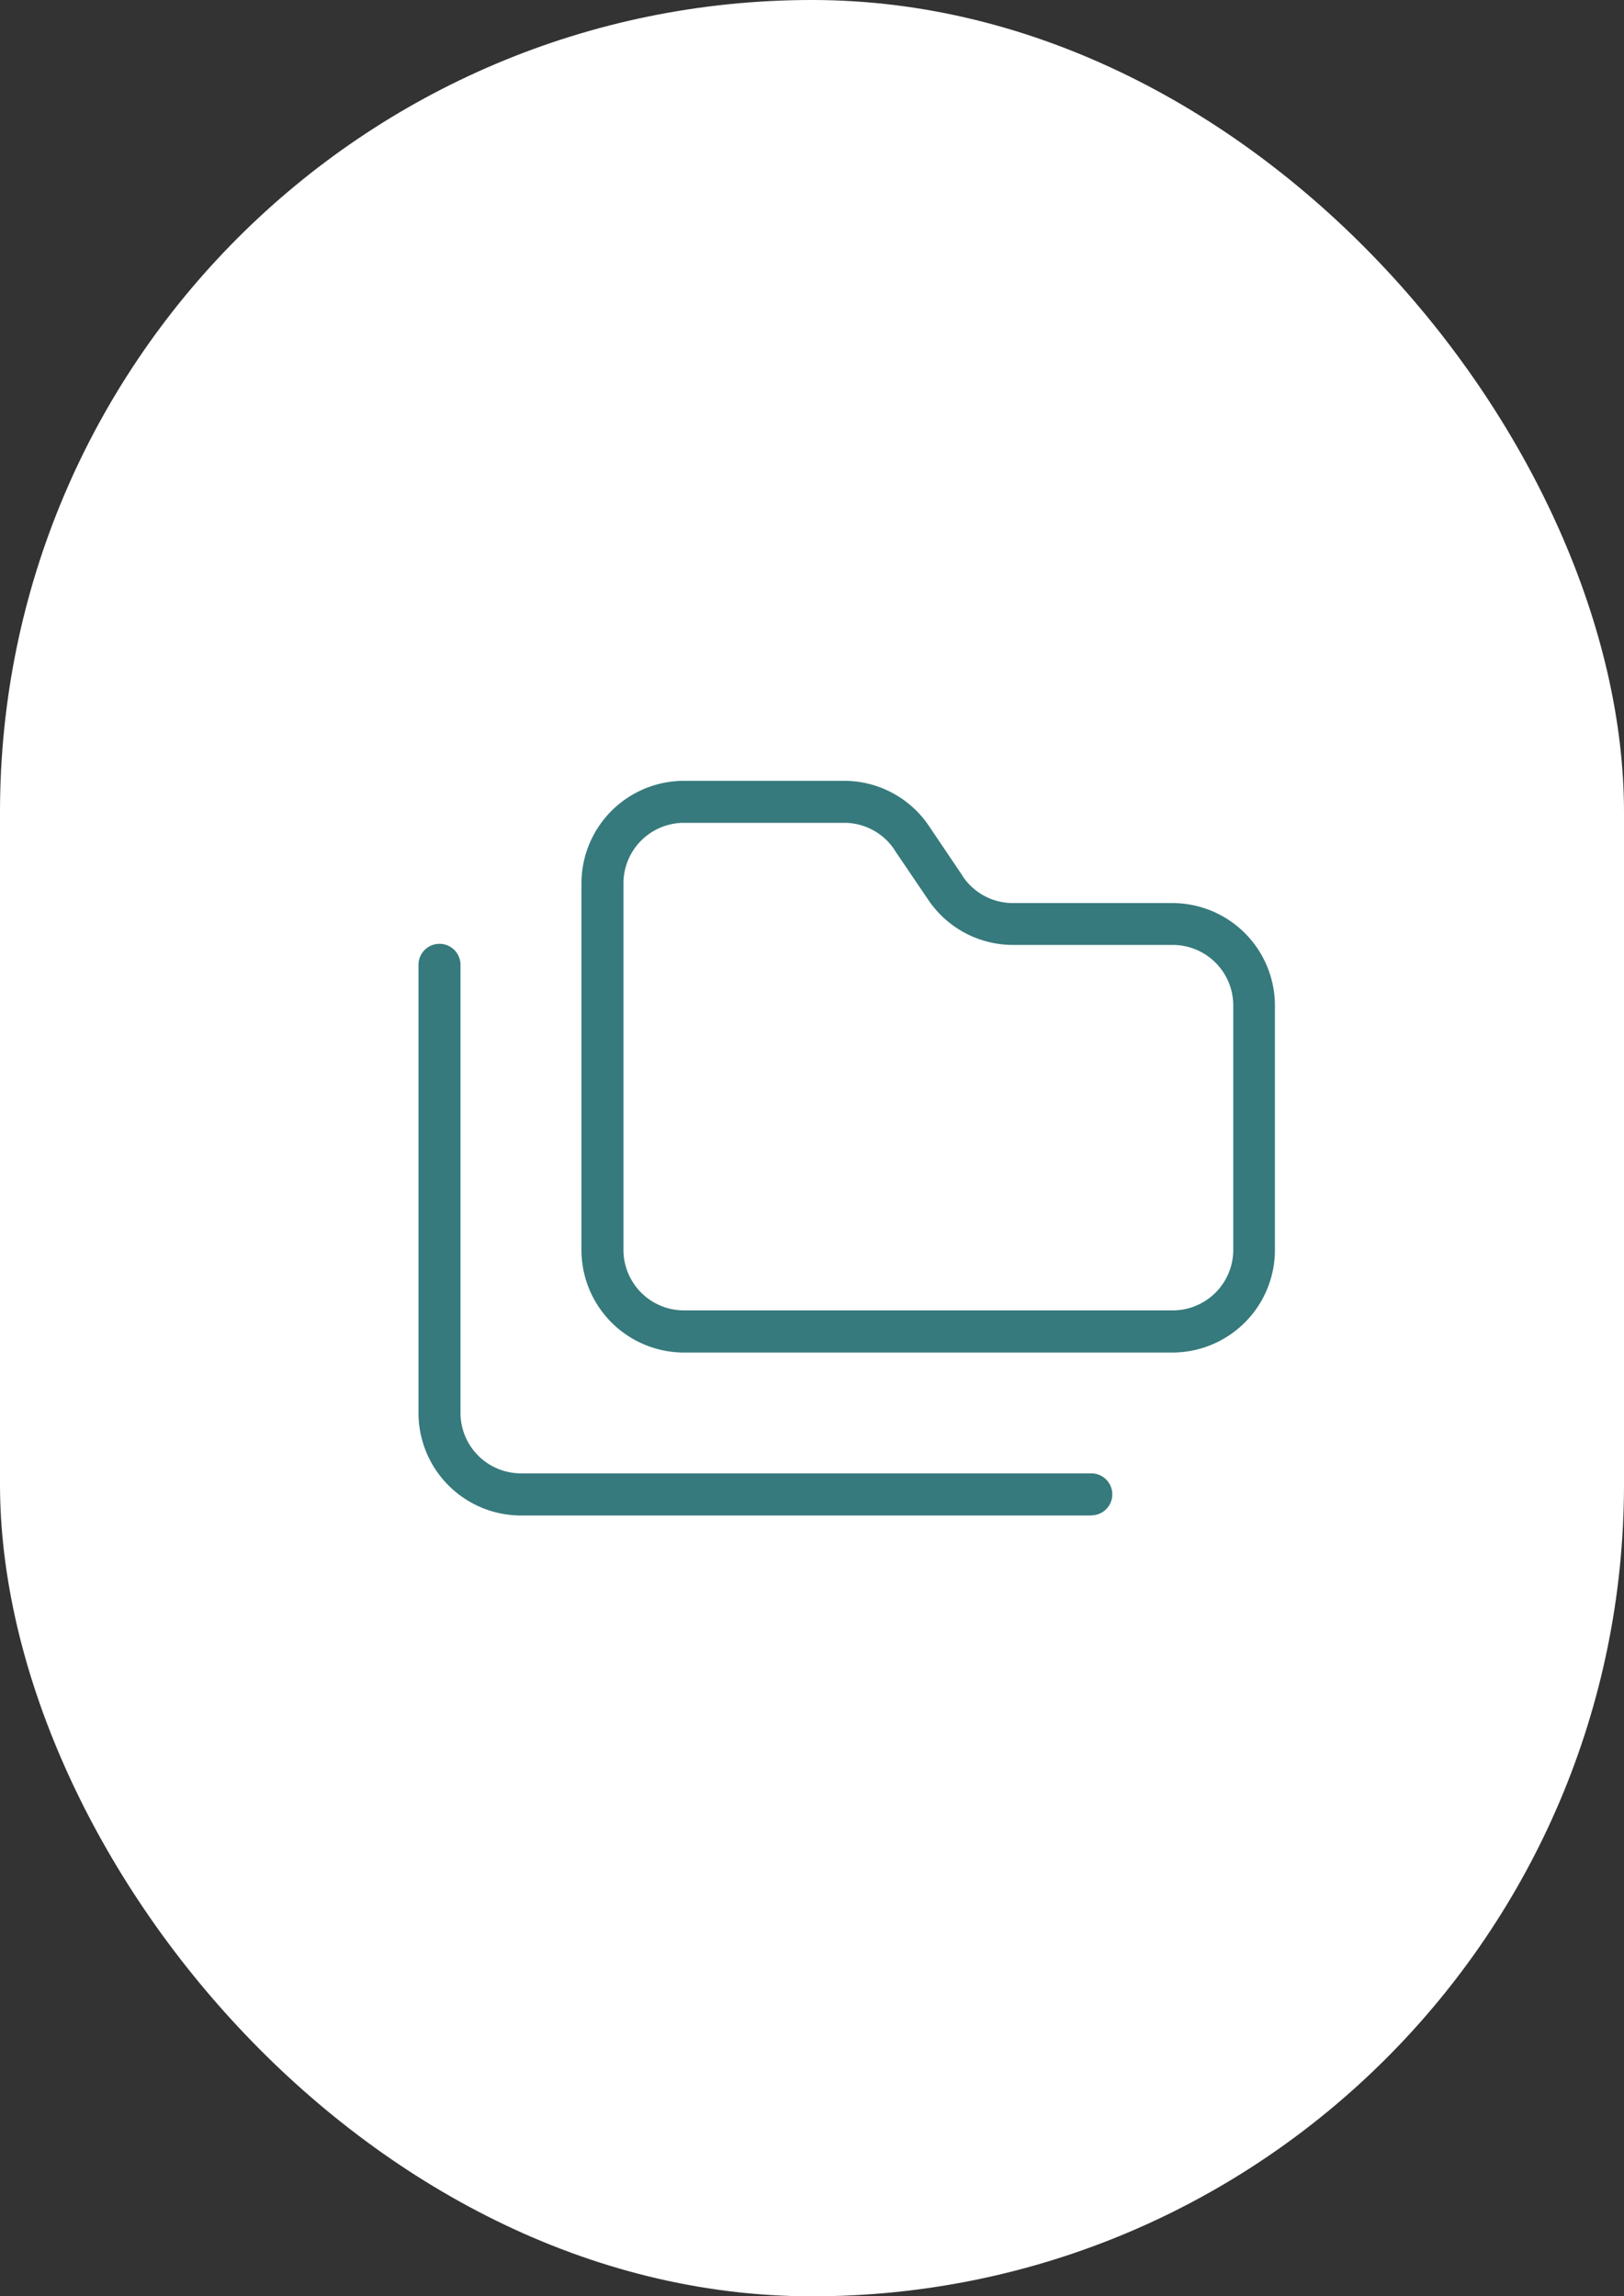 <?xml version="1.0"?>
<svg xmlns="http://www.w3.org/2000/svg" width="58" height="82" viewBox="0 0 58 82">
  <rect x="0" y="0" width="58" height="82" fill="#333333" stroke="none"/>
  <g id="icon-administratif" transform="translate(-2889 -241)">
    <rect id="Rectangle_7411" data-name="Rectangle 7411" width="58" height="82" rx="29" transform="translate(2889 241)" fill="#fff"/>
    <g id="Groupe_442" data-name="Groupe 442" transform="translate(2902.696 265.633)">
      <path id="Trac&#xE9;_7051" data-name="Trac&#xE9; 7051" d="M26.369,23.665H8.91A3.664,3.664,0,0,1,5.25,20V6.91A3.664,3.664,0,0,1,8.91,3.25h5.718a3.65,3.65,0,0,1,3.053,1.643l1.176,1.743,0,.007a2.154,2.154,0,0,0,1.8.972h5.7a3.664,3.664,0,0,1,3.66,3.66V20A3.664,3.664,0,0,1,26.369,23.665ZM8.91,4.75A2.162,2.162,0,0,0,6.75,6.91V20a2.162,2.162,0,0,0,2.16,2.16h17.46A2.162,2.162,0,0,0,28.529,20v-8.73a2.162,2.162,0,0,0-2.16-2.16h-5.7a3.65,3.65,0,0,1-3.054-1.643L16.436,5.729l0-.007a2.154,2.154,0,0,0-1.8-.972Z" transform="translate(1.82 0)" fill="#367a7d"/>
      <path id="Trac&#xE9;_7052" data-name="Trac&#xE9; 7052" d="M25.279,27.665H4.91A3.664,3.664,0,0,1,1.25,24V8a.75.75,0,0,1,1.5,0V24a2.162,2.162,0,0,0,2.16,2.16H25.279a.75.75,0,0,1,0,1.5Z" transform="translate(0 1.82)" fill="#367a7d"/>
    </g>
  </g>
</svg>
